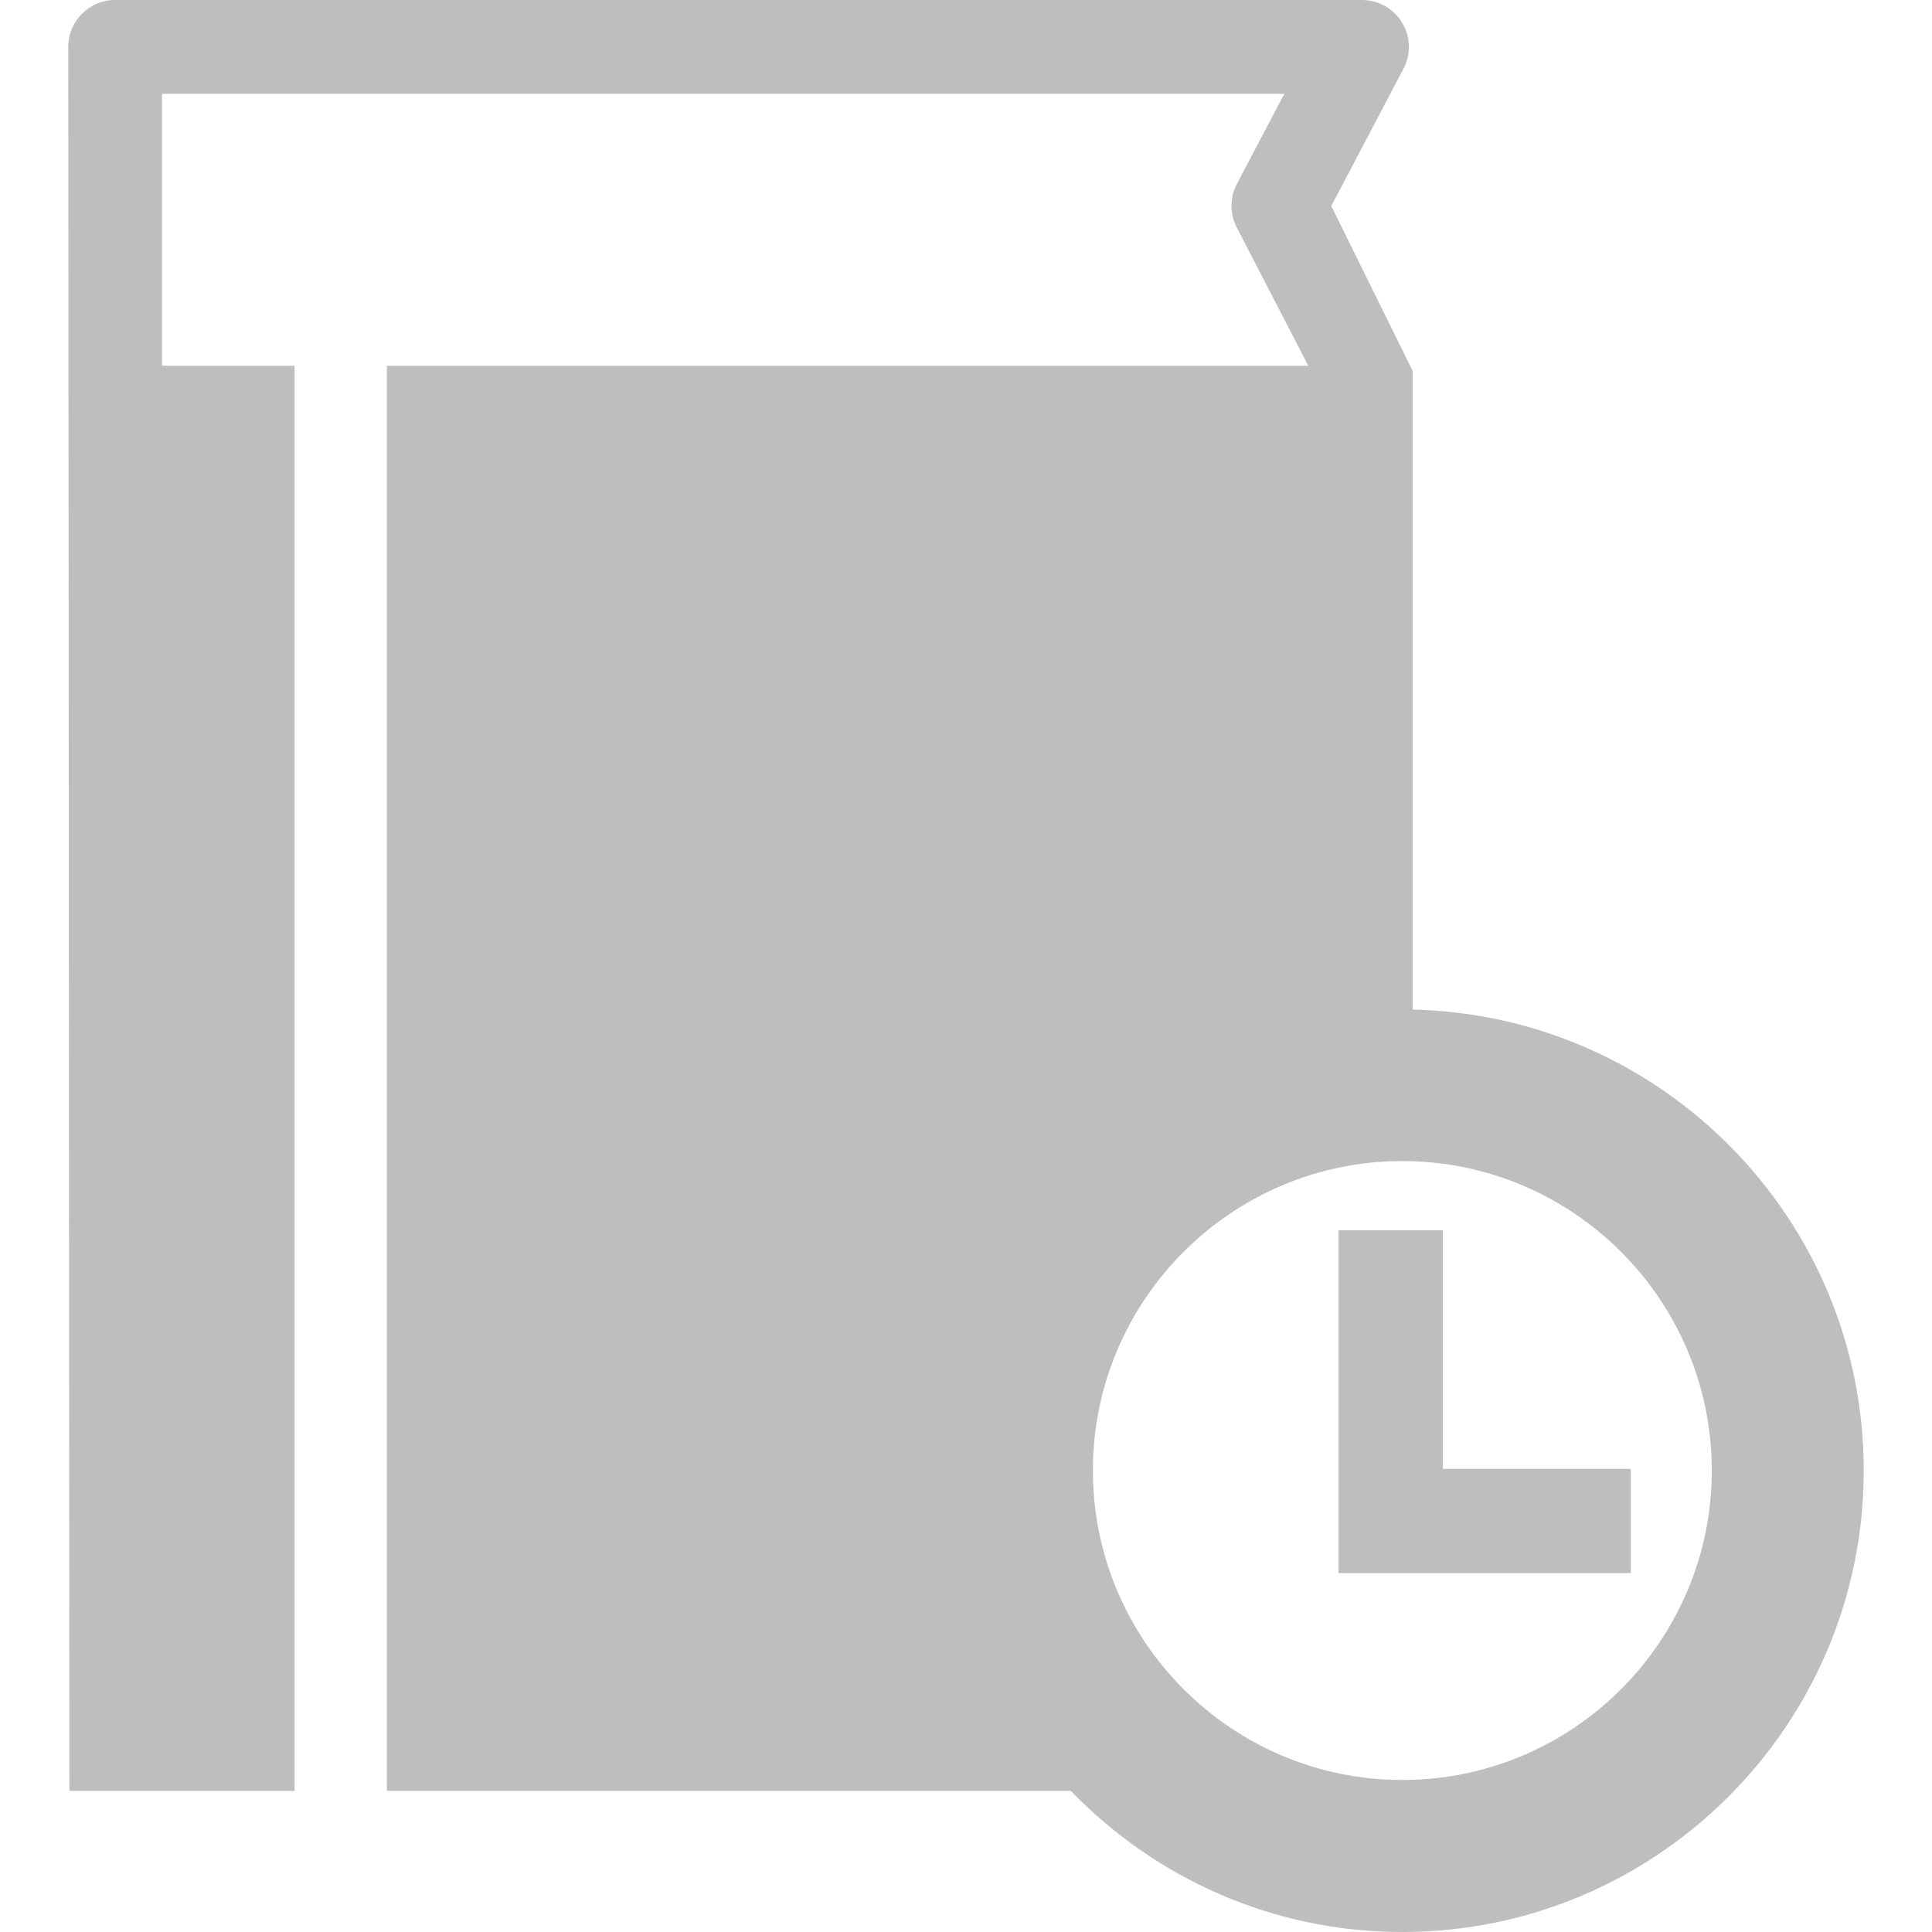 <svg width="120" height="120" viewBox="0 0 120 120" fill="none" xmlns="http://www.w3.org/2000/svg">
<g clip-path="url(#clip0_233_35)">
<path d="M89.612 76.419H83.142V97.707H101.293V91.236H89.612V76.419Z" fill="#BEBEBE"/>
<path d="M87.741 62.707V58.199V31.753C87.741 31.753 87.752 23.14 87.741 23.033L82.688 12.795L87.172 4.27C87.649 3.367 87.617 2.281 87.088 1.41C86.561 0.535 85.612 0 84.593 0H7.151C5.545 0 4.24 1.304 4.24 2.913L4.31 111.234H18.296V22.716H10.065V5.827H79.772L76.823 11.425C76.381 12.268 76.376 13.271 76.814 14.12L81.258 22.716H24.028V111.233H34.704H43.9H63.493H66.509C71.722 116.628 79.017 120 87.097 120C102.904 120 115.76 107.143 115.76 91.337C115.764 75.748 103.25 63.052 87.741 62.707ZM87.102 110.558C76.504 110.558 67.881 101.934 67.881 91.337C67.881 80.741 76.504 72.117 87.102 72.117C97.699 72.117 106.322 80.741 106.322 91.337C106.322 101.934 97.699 110.558 87.102 110.558Z" fill="#BEBEBE"/>
</g>
<defs>
<clipPath id="clip0_233_35">
<rect width="120" height="120" fill="white"/>
</clipPath>
</defs>
</svg>
